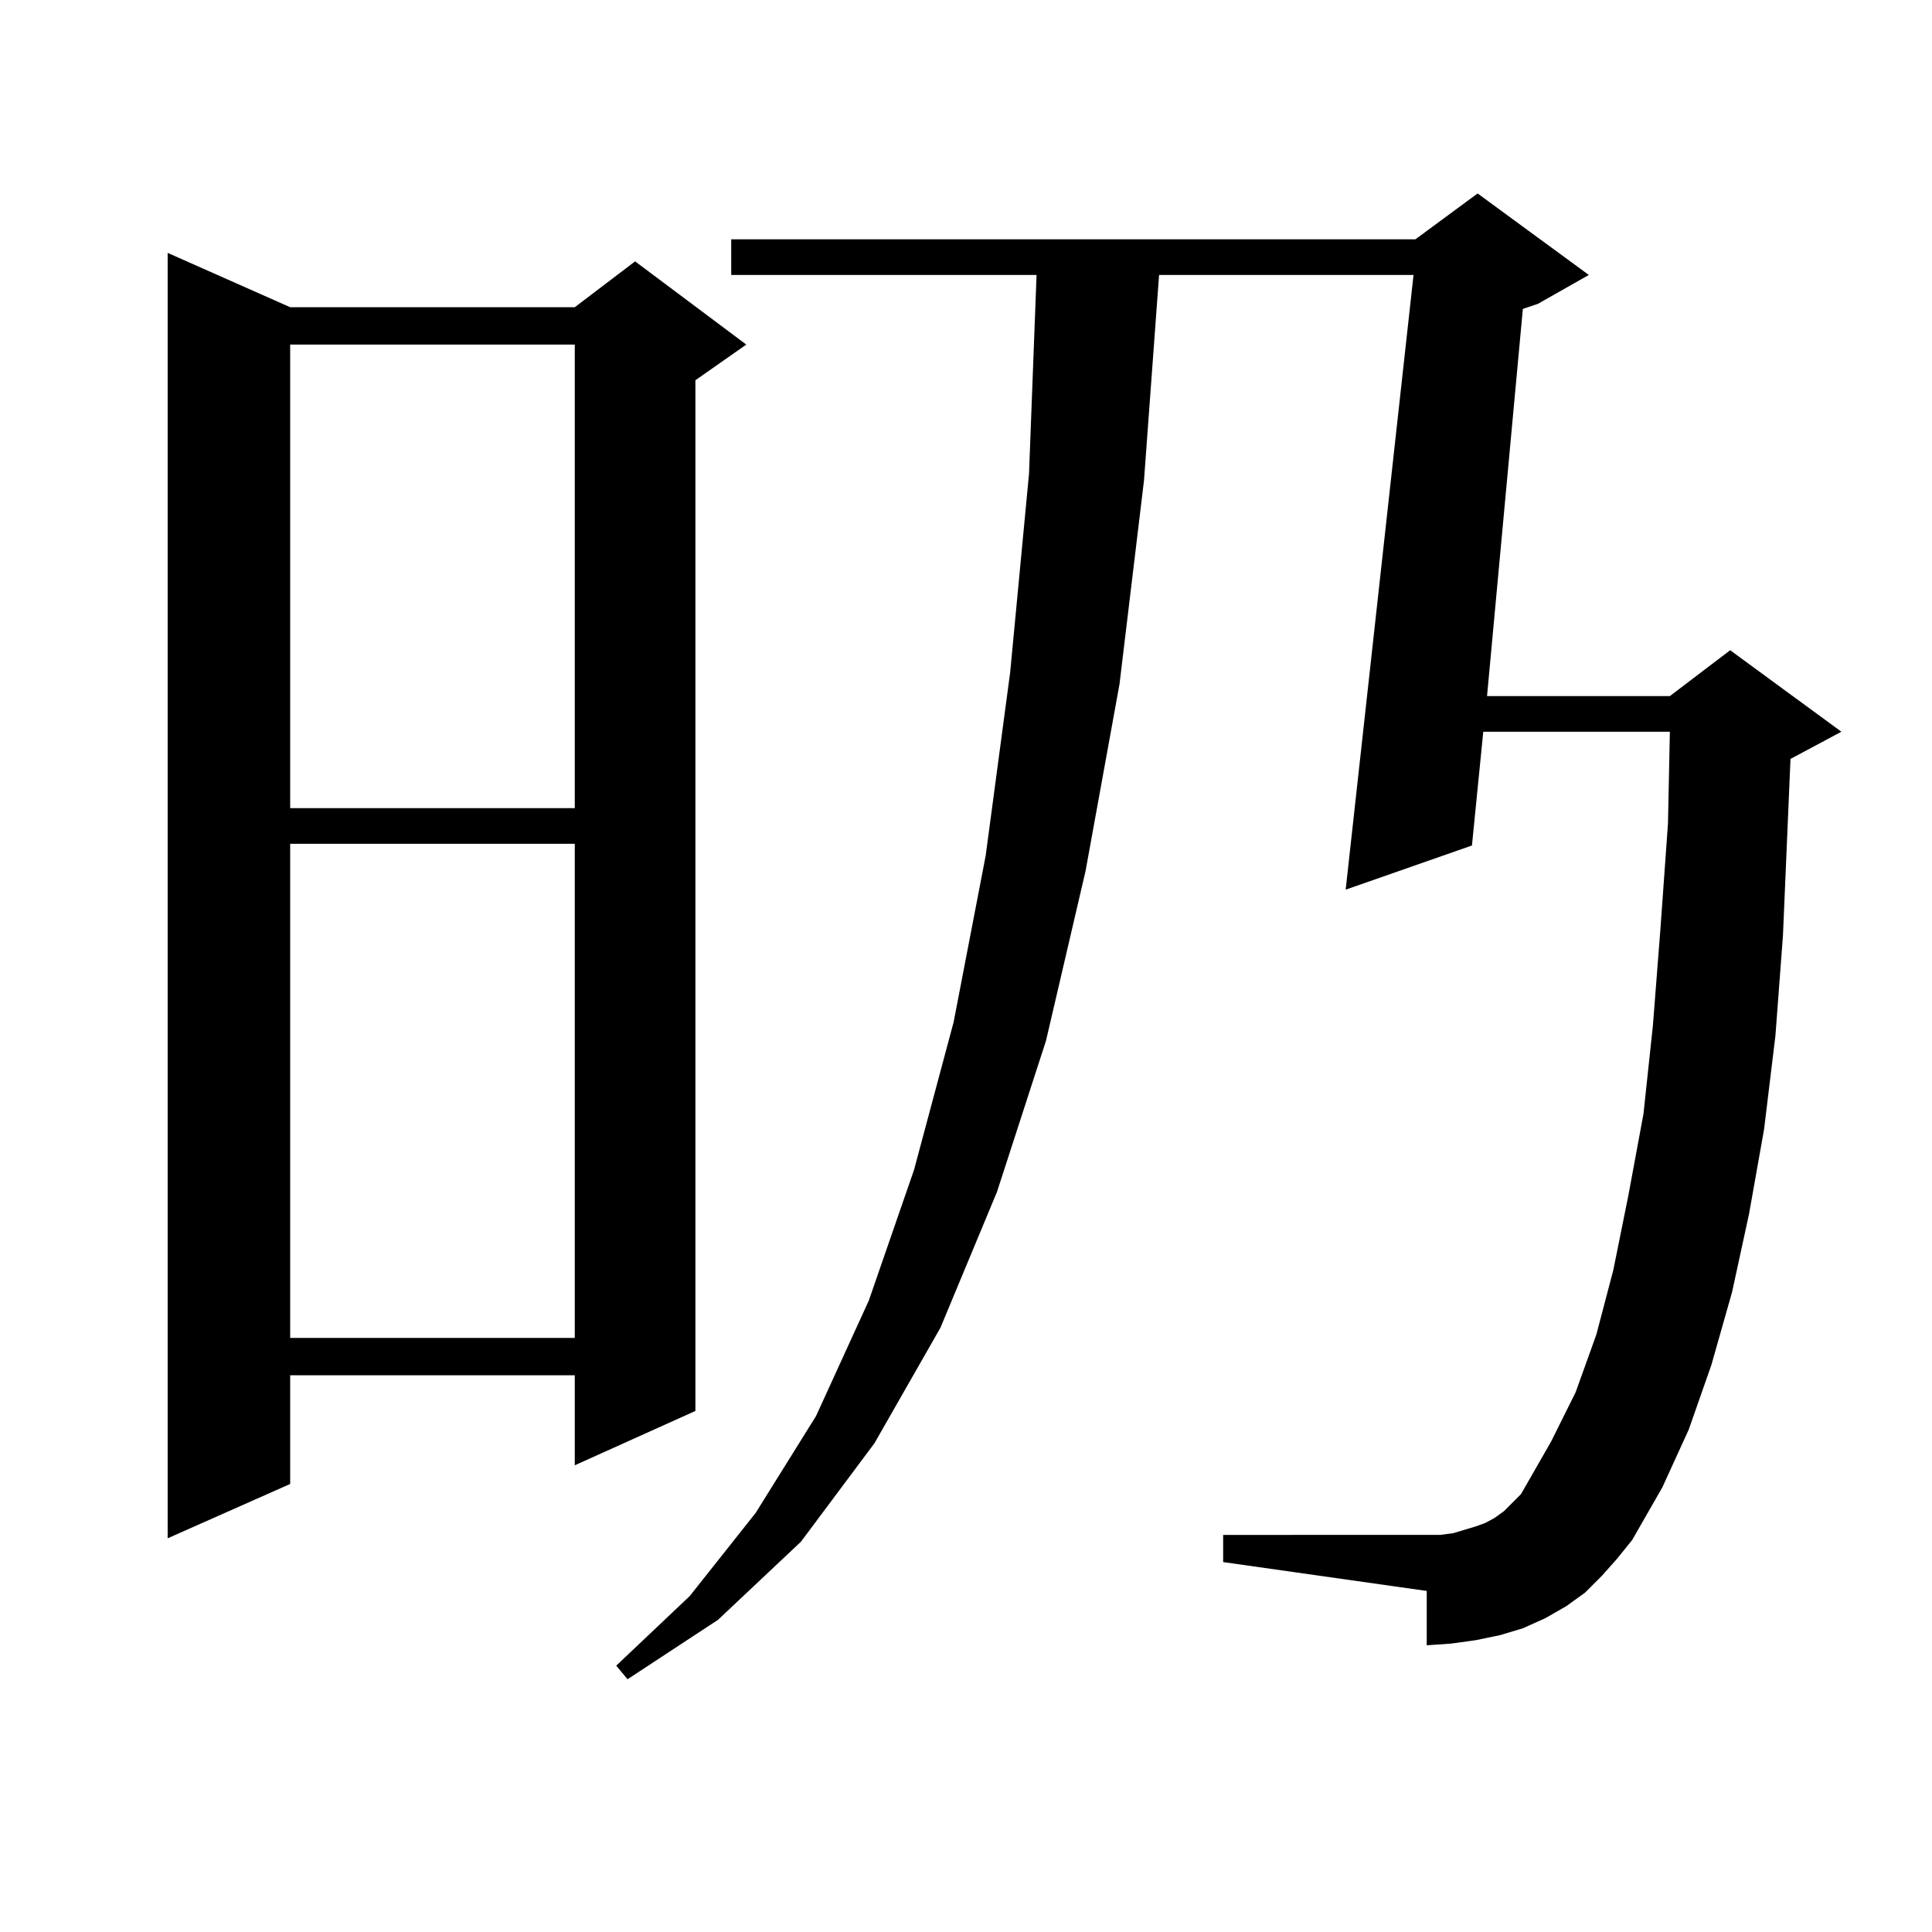 <?xml version="1.0" encoding="utf-8"?>
<!-- Generator: Adobe Illustrator 16.0.0, SVG Export Plug-In . SVG Version: 6.00 Build 0)  -->
<!DOCTYPE svg PUBLIC "-//W3C//DTD SVG 1.1//EN" "http://www.w3.org/Graphics/SVG/1.1/DTD/svg11.dtd">
<svg version="1.1" id="图层_1" xmlns="http://www.w3.org/2000/svg" xmlns:xlink="http://www.w3.org/1999/xlink" x="0px" y="0px"
	 width="1000px" height="1000px" viewBox="0 0 1000 1000" enable-background="new 0 0 1000 1000" xml:space="preserve">
<path d="M150.191,159.016h147.313l31.219-23.73l57.56,43.066l-26.341,18.457v533.496l-62.438,28.125v-46.582H150.191v56.25
	l-63.413,28.125V130.891L150.191,159.016z M150.191,178.352v239.941h147.313V178.352H150.191z M150.191,436.75v255.762h147.313
	V436.75H150.191z M829.199,815.559l-8.78,8.789l-9.756,7.031l-10.731,6.152l-11.707,5.273l-11.707,3.516l-12.683,2.637
	l-12.683,1.758l-12.683,0.879v-28.125l-105.363-14.941v-14.063H738.47h6.829l6.829-0.879l11.707-3.516l4.878-1.758l4.878-2.637
	l4.878-3.516l8.78-8.789l15.609-27.246l12.683-25.488l10.731-29.883l8.78-33.398l7.805-38.672l7.805-42.188l4.878-45.703
	l3.902-50.098l3.902-54.492l0.976-47.461h-96.583l-5.854,58.887L696.52,460.48l35.121-318.164H599.937l-7.805,106.348
	l-12.683,105.469l-17.561,96.68l-20.487,87.891l-25.365,78.223l-29.268,70.313l-34.146,59.766l-38.048,50.977l-42.926,40.43
	l-46.828,30.762l-5.854-7.031l38.048-36.035l34.146-43.066l31.219-50.098l27.316-59.766L473.11,605.5l20.487-76.465l16.585-86.133
	l12.683-94.922l9.756-102.832l3.902-102.832H378.479v-18.457h354.138l32.194-23.73l57.56,42.188l-26.341,14.941l-7.805,2.637
	l-18.536,200.391h94.632l31.219-23.73l57.56,42.188l-26.341,14.063l-3.902,91.406l-3.902,51.855l-5.854,48.34l-7.805,43.945
	l-8.78,40.43l-10.731,37.793l-11.707,33.398l-13.658,29.883l-15.609,27.246l-7.805,9.668L829.199,815.559z"/>
</svg>
